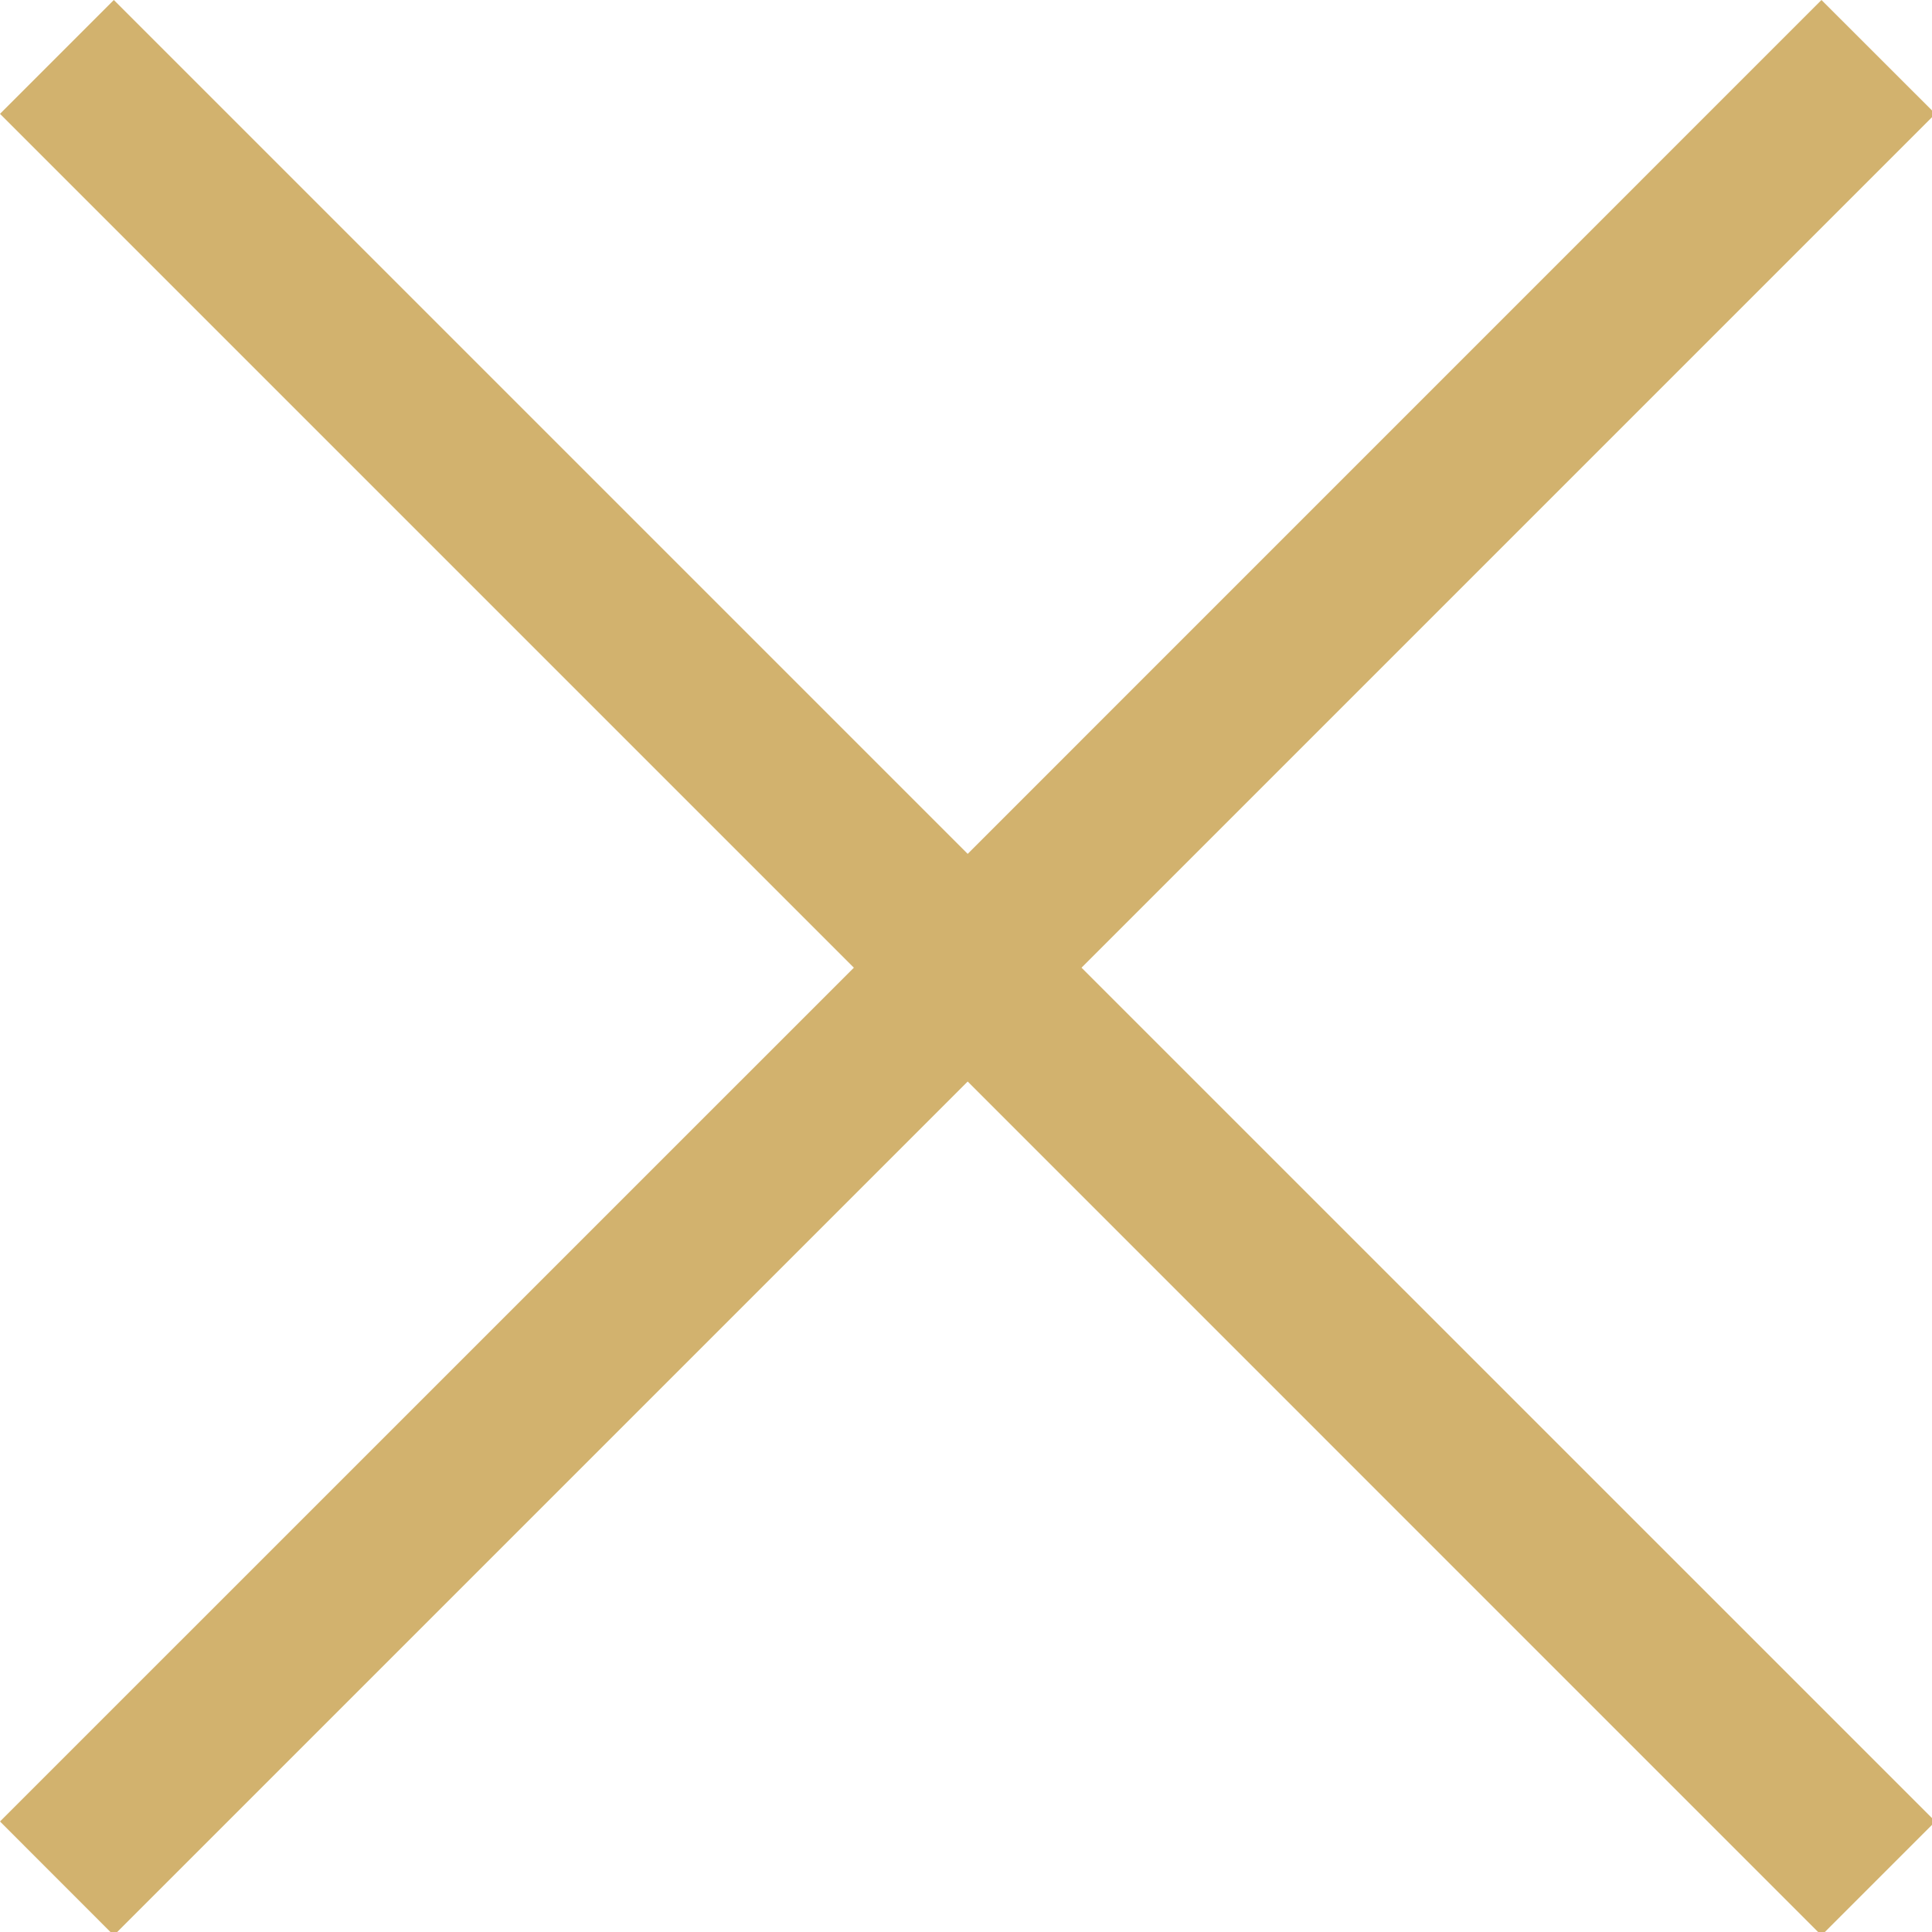 <svg xmlns="http://www.w3.org/2000/svg" width="24" height="24" viewBox="0 0 24 24">
  <path fill="#D2B26E" fill-rule="evenodd" d="M692.127,19 L693.542,20.414 L682.935,31.021 L693.542,41.627 L692.127,43.042 L681.521,32.435 L670.914,43.042 L669.5,41.627 L680.107,31.021 L669.5,20.414 L670.914,19 L681.521,29.607 L692.127,19 Z" transform="translate(-669.5 -19)"/>
</svg>
